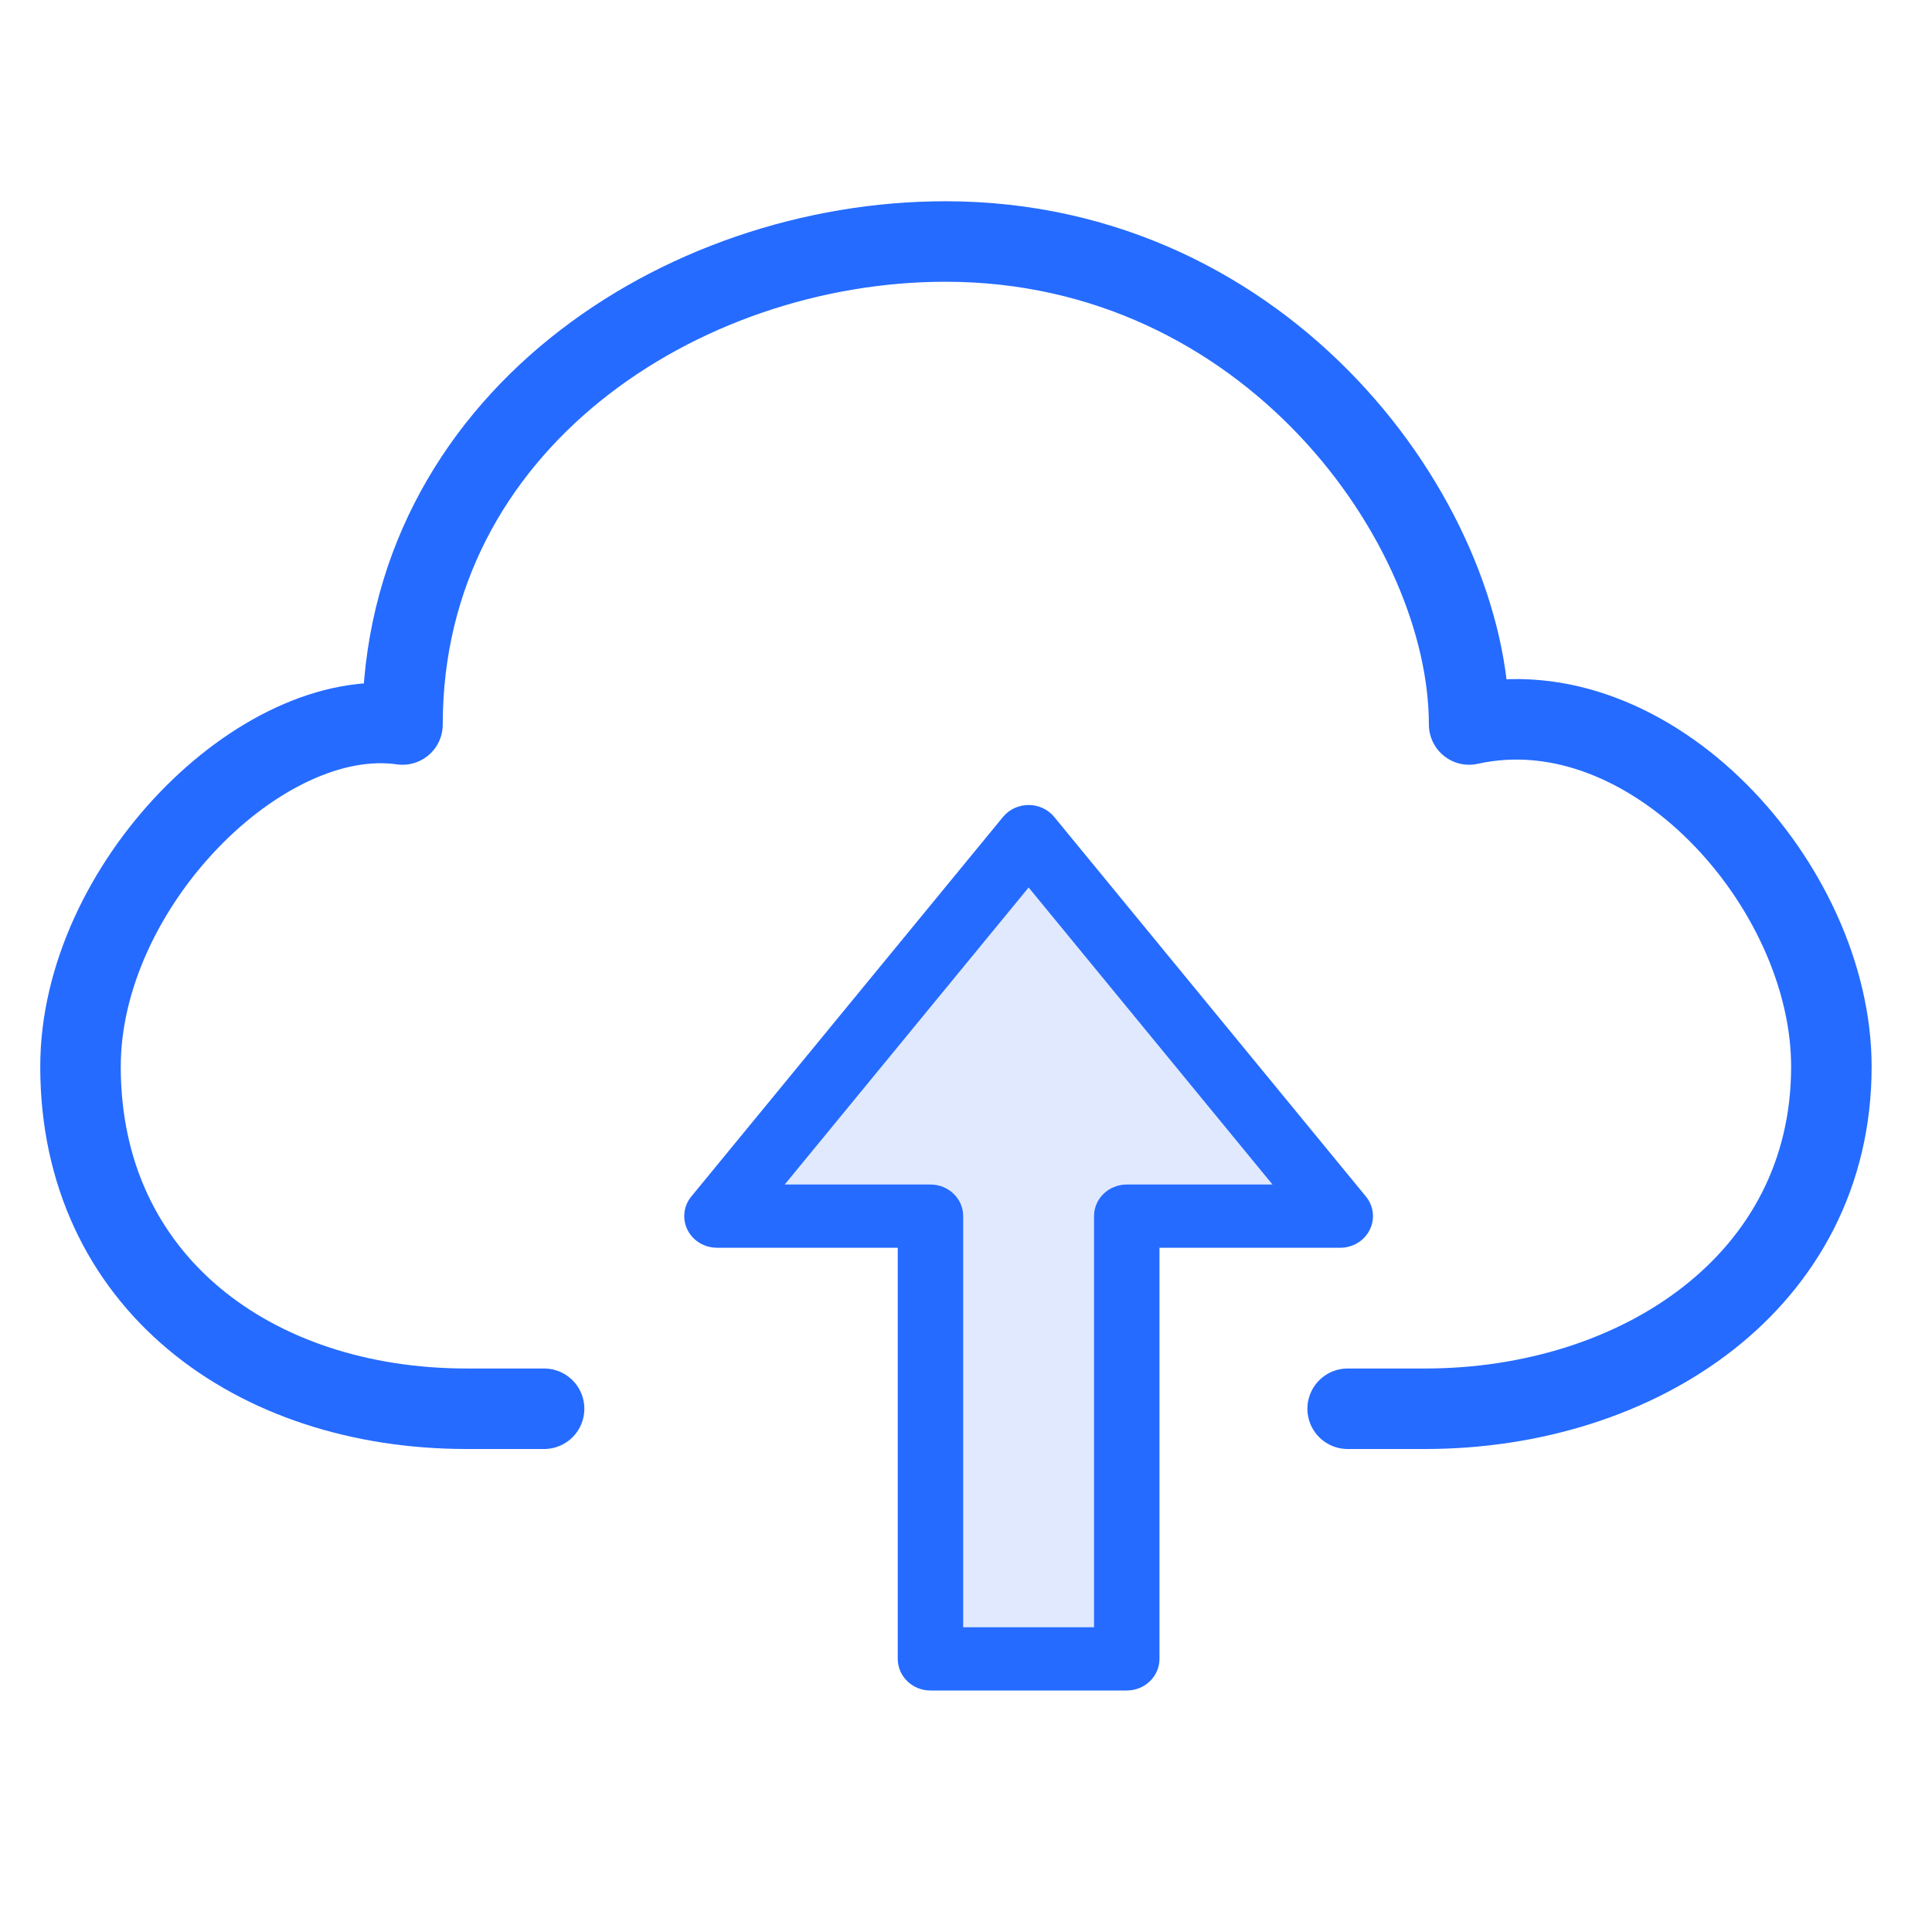 <svg width="48" height="48" viewBox="0 0 48 48" fill="none" xmlns="http://www.w3.org/2000/svg">
<mask id="mask0" mask-type="alpha" maskUnits="userSpaceOnUse" x="0" y="0" width="48" height="48">
<rect width="48" height="48" fill="#C4C4C4"/>
</mask>
<g mask="url(#mask0)">
<path d="M33.482 35H35.407C40.705 35 45.5 31.841 45.5 26.5C45.5 22.015 41 17 36.5 18C36.5 13 31.5 6 23.49 6C16.93 6 10 10.5 10 18C6.5 17.5 2 22.02 2 26.5C2 31.841 6.295 35 11.593 35H13.518" stroke="#256BFF" stroke-width="2" stroke-linecap="round" stroke-linejoin="round"/>
<path fill-rule="evenodd" clip-rule="evenodd" d="M32.889 30.248L25.555 21.222L18.222 30.248H23.246V40.778H27.865V30.248H32.889Z" fill="#E0E9FE"/>
<path fill-rule="evenodd" clip-rule="evenodd" d="M25.556 20C25.803 20 26.038 20.109 26.192 20.297L33.935 29.726C34.129 29.962 34.166 30.285 34.03 30.556C33.895 30.828 33.61 31 33.298 31H28.807V41.214C28.807 41.648 28.443 42 27.994 42H23.117C22.668 42 22.304 41.648 22.304 41.214V31H17.813C17.501 31 17.216 30.828 17.081 30.556C16.945 30.285 16.982 29.962 17.176 29.726L24.919 20.297C25.073 20.109 25.308 20 25.556 20ZM19.496 29.429H23.117C23.566 29.429 23.93 29.78 23.93 30.214V40.429H27.181V30.214C27.181 29.78 27.545 29.429 27.994 29.429H31.615L25.556 22.049L19.496 29.429Z" fill="#256BFF"/>
</g>
</svg>
